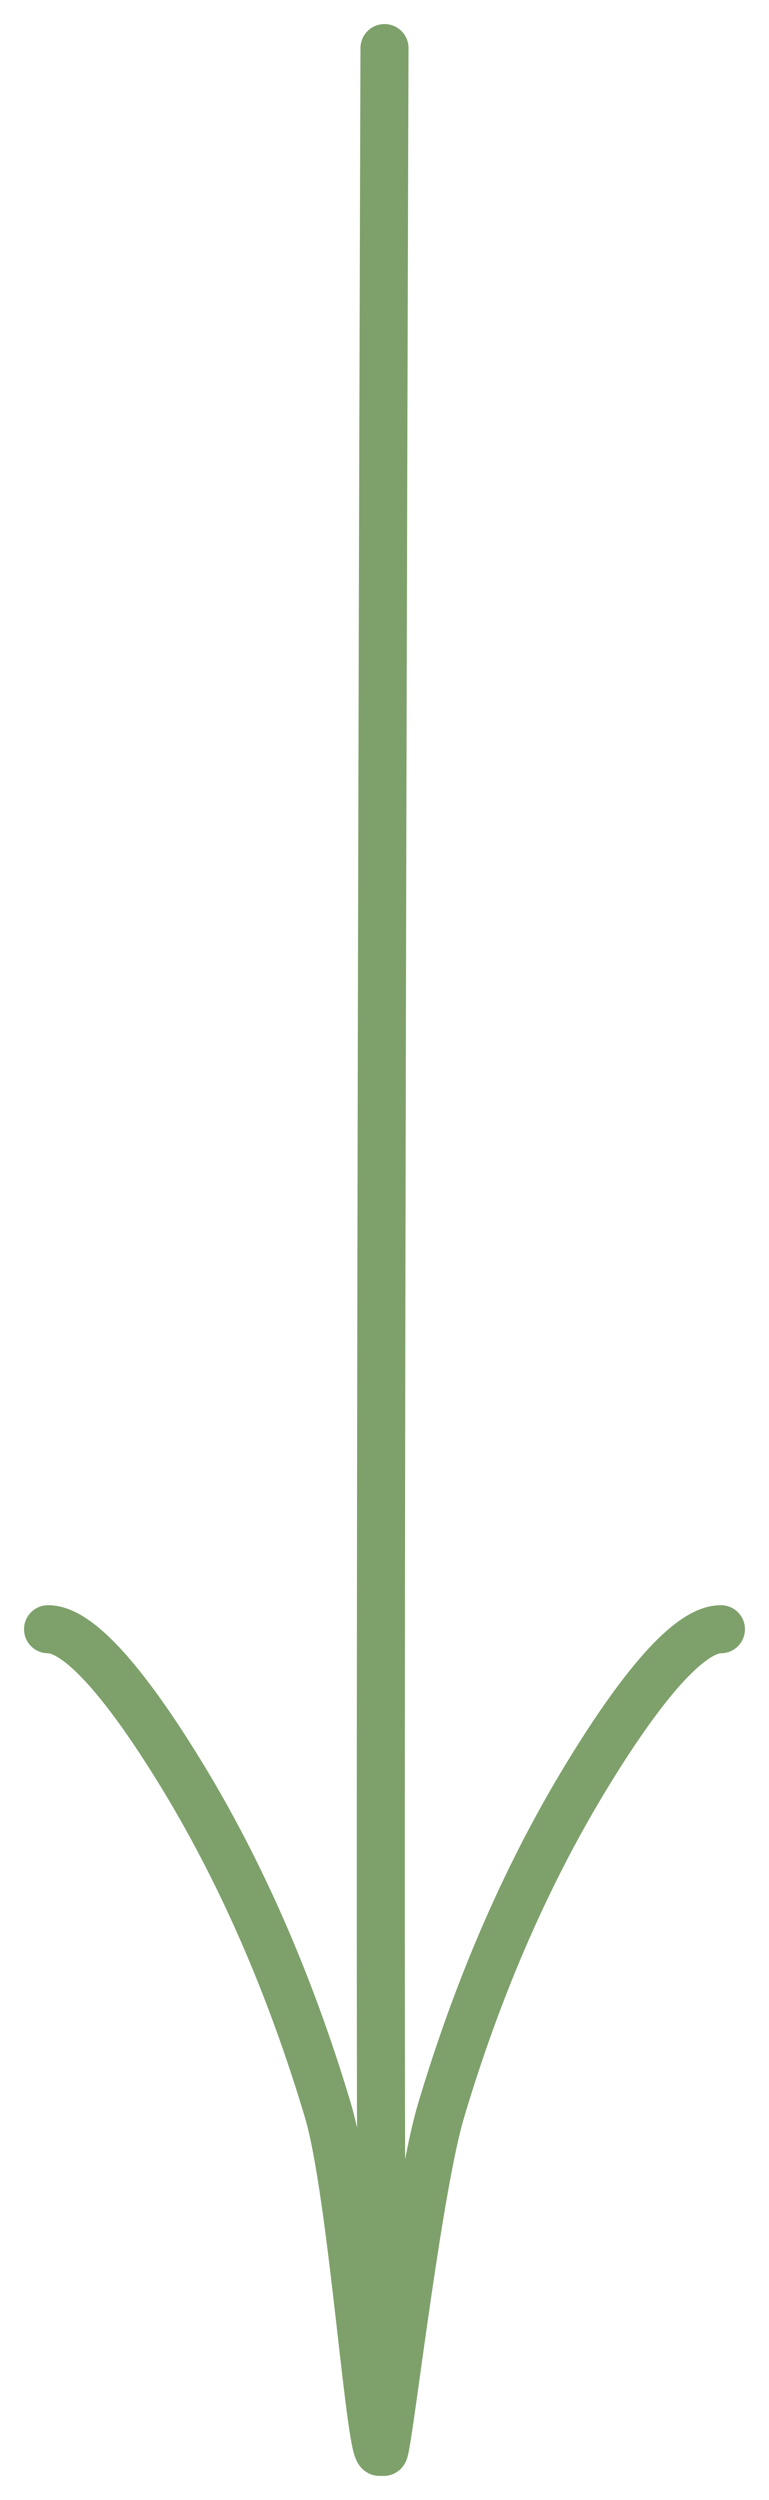 <?xml version="1.0" encoding="UTF-8"?> <svg xmlns="http://www.w3.org/2000/svg" width="16" height="52" viewBox="0 0 16 52" fill="none"> <path d="M15 33.888C14.258 33.888 13.15 35.394 12.22 36.919C11.02 38.88 9.973 41.224 9.174 43.91C8.575 45.924 7.827 53.223 8 50.331M8 50.331C7.827 53.223 7.425 45.922 6.826 43.91C6.026 41.224 4.979 38.88 3.781 36.919C2.85 35.394 1.74 33.888 1 33.888M8 50.331C7.827 53.223 8 1 8 1" stroke="#7EA16B" stroke-linecap="round"></path> </svg> 